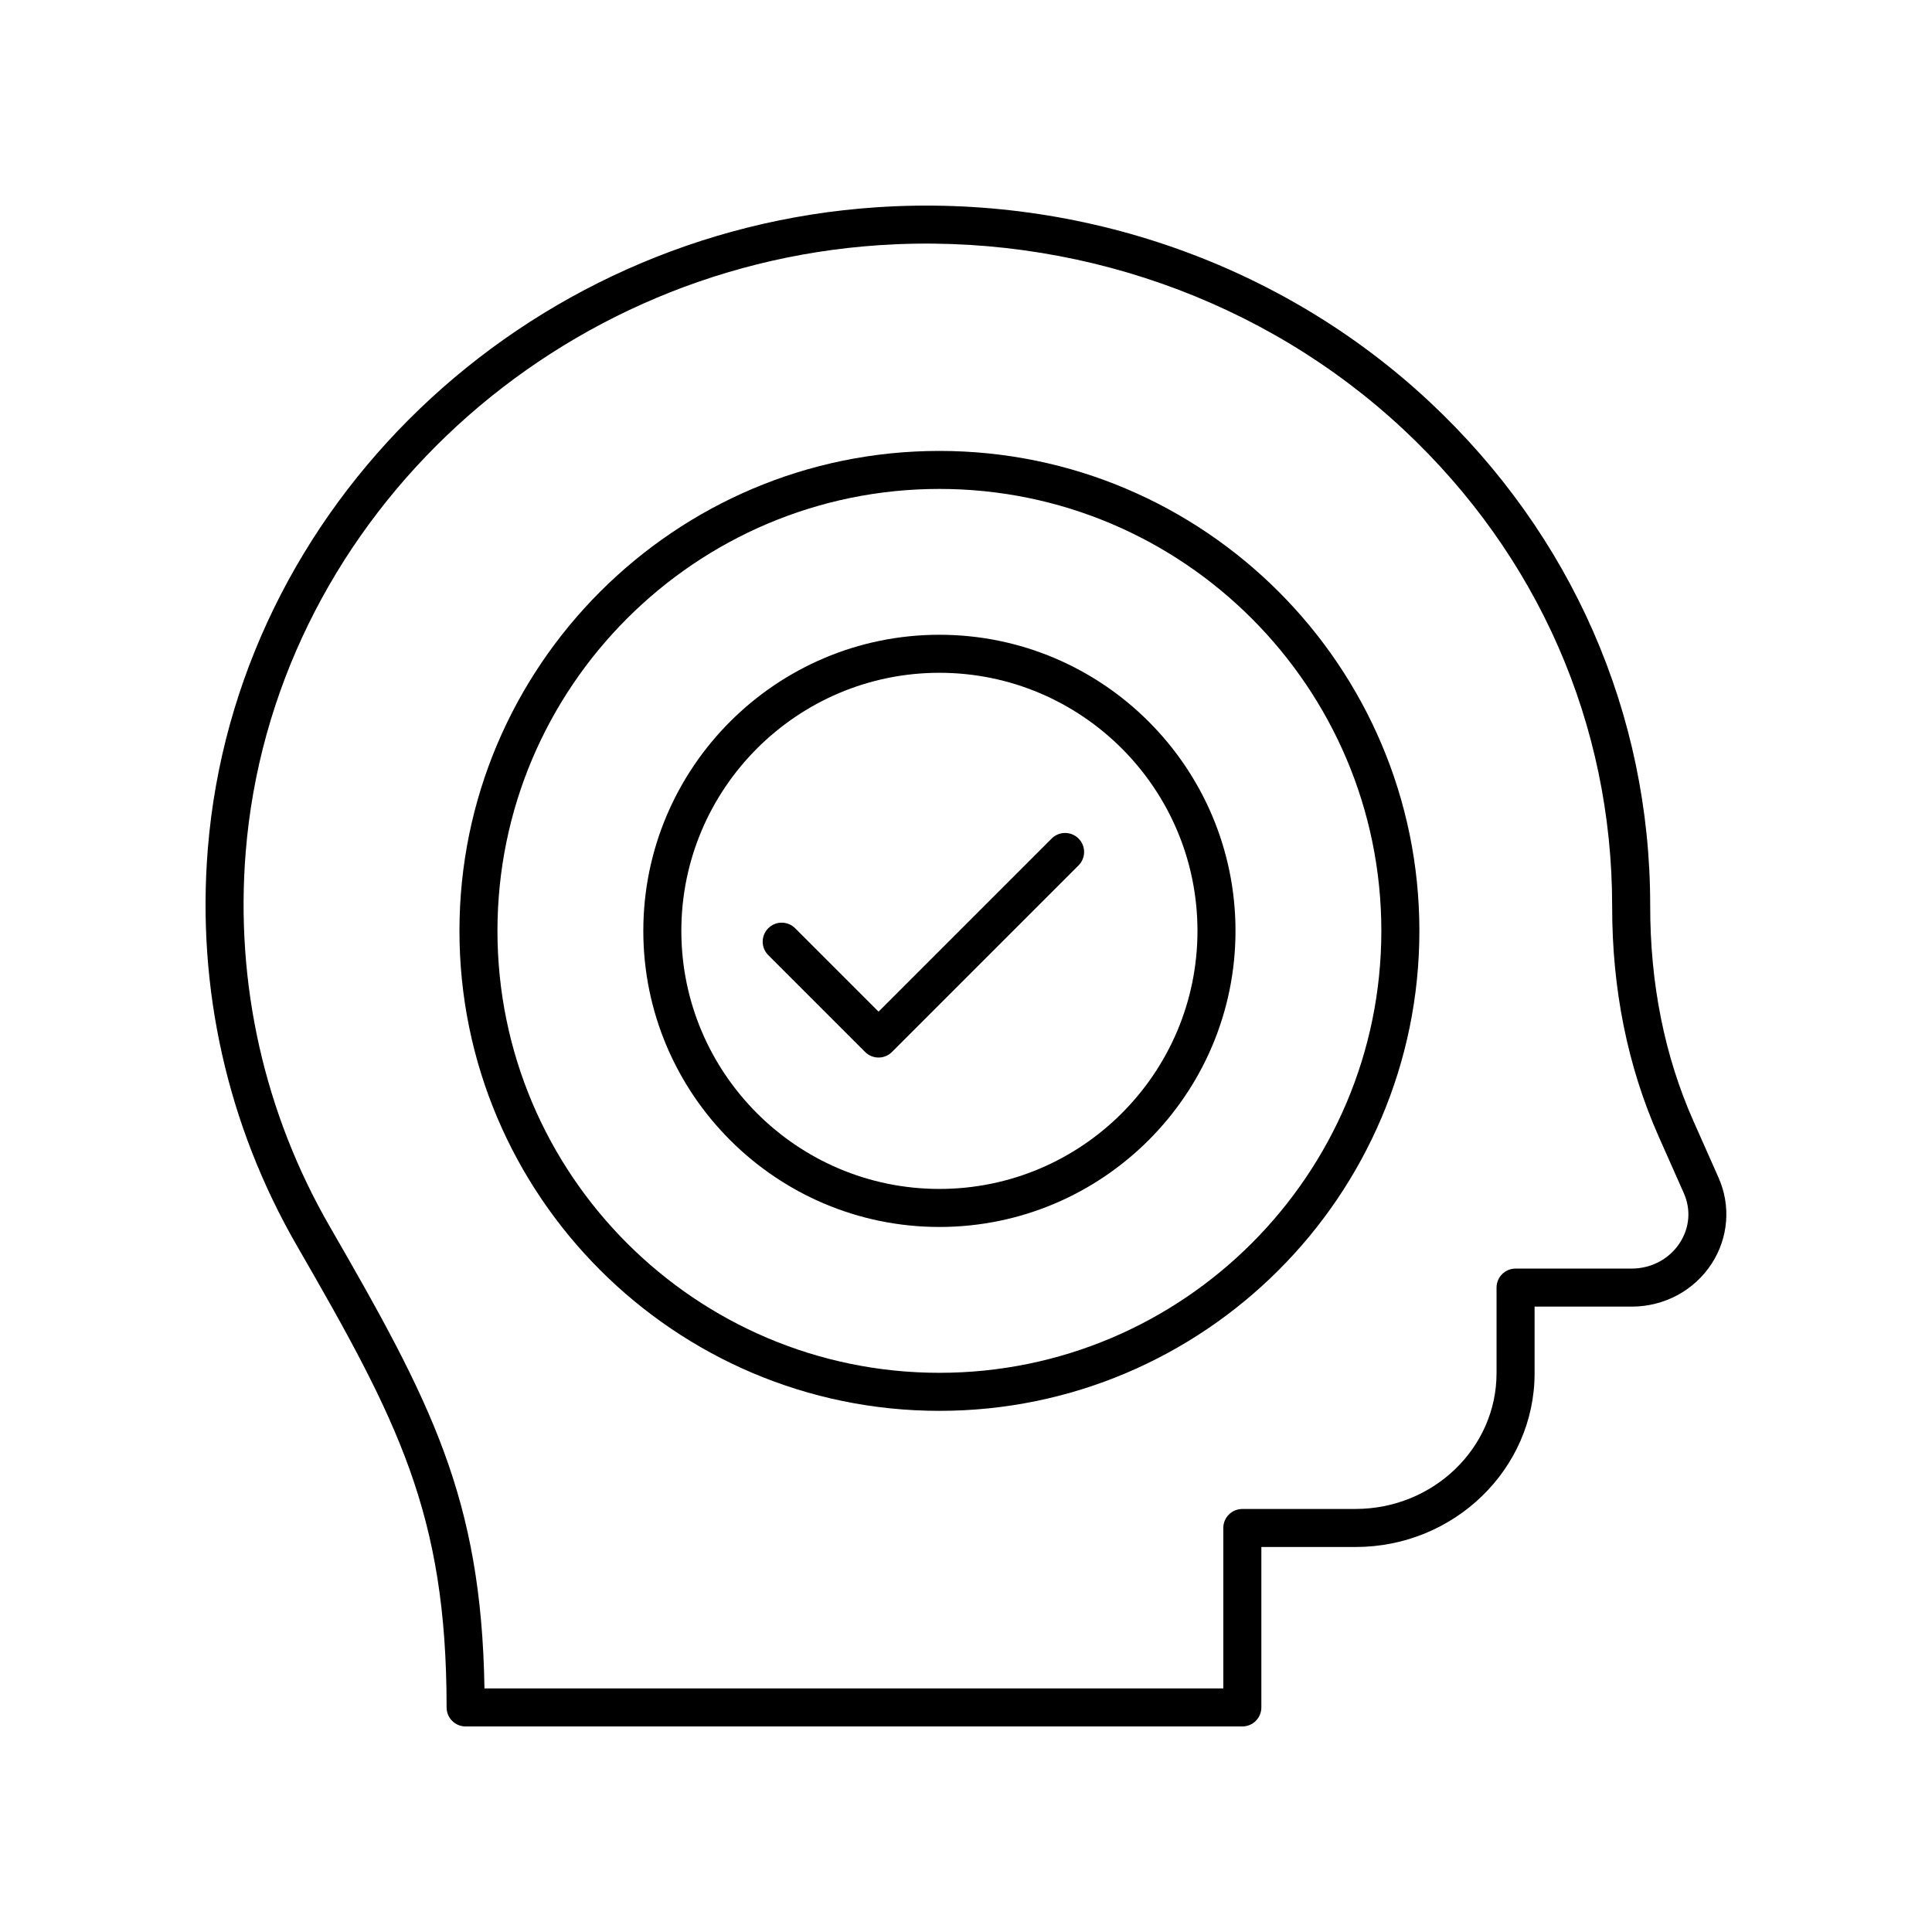 <?xml version="1.0" encoding="UTF-8"?>
<!-- Uploaded to: ICON Repo, www.iconrepo.com, Generator: ICON Repo Mixer Tools -->
<svg fill="#000000" width="800px" height="800px" version="1.1" viewBox="144 144 512 512" xmlns="http://www.w3.org/2000/svg">
 <g>
  <path d="m550.68 507.89v-17.621h25.703c8.656 0 16.586-4.254 21.219-11.379 4.449-6.84 5.133-15.363 1.832-22.797l-6.644-14.965c-7.648-17.227-11.508-36.395-11.473-57.266 0-50.734-20.754-98.094-58.441-133.35-38.898-36.395-92.297-55.199-146.52-51.586-93.781 6.246-170 79.383-177.29 170.12-2.961 36.844 5.199 73.168 23.598 105.05 26.801 46.438 39.688 71.035 39.688 122.39 0 2.781 2.254 5.039 5.039 5.039h205.84c2.781 0 5.039-2.254 5.039-5.039v-42.516h24.965c26.164 0 47.449-20.668 47.449-46.078zm-47.449 36.004h-30.004c-2.781 0-5.039 2.254-5.039 5.039v42.512h-195.8c-0.82-50.527-14.16-75.891-40.992-122.39-17.375-30.102-25.078-64.406-22.285-99.203 6.898-85.797 79.09-154.96 167.92-160.88 51.477-3.422 102.09 14.395 138.96 48.895 35.625 33.332 55.246 78.078 55.246 126.27-0.035 22.004 4.113 42.555 12.34 61.078l6.644 14.965c1.941 4.367 1.551 9.188-1.07 13.215-2.766 4.254-7.539 6.793-12.77 6.793h-30.742c-2.781 0-5.039 2.254-5.039 5.039v22.66c0 19.852-16.77 36-37.375 36z"/>
  <path d="m392.95 263.5c-70.137 0-127.19 57.059-127.19 127.2 0 70.137 57.059 127.19 127.19 127.19 70.137 0 127.2-57.059 127.2-127.19 0-70.137-57.059-127.2-127.2-127.2zm0 244.31c-64.578 0-117.12-52.539-117.12-117.12 0-64.582 52.539-117.12 117.12-117.12 64.582 0 117.12 52.539 117.12 117.12s-52.535 117.12-117.12 117.12z"/>
  <path d="m422.7 366.22-45.875 45.875-22.102-22.102c-1.969-1.969-5.156-1.969-7.125 0s-1.969 5.156 0 7.125l25.664 25.664c0.984 0.984 2.273 1.477 3.562 1.477s2.578-0.492 3.562-1.477l49.438-49.438c1.969-1.969 1.969-5.156 0-7.125-1.969-1.965-5.156-1.965-7.125 0z"/>
  <path d="m392.95 312.22c-43.266 0-78.465 35.199-78.465 78.469 0 43.266 35.199 78.469 78.465 78.469 43.266 0 78.469-35.199 78.469-78.469 0-43.27-35.203-78.469-78.469-78.469zm0 146.86c-37.711 0-68.387-30.68-68.387-68.391 0-37.711 30.68-68.391 68.387-68.391 37.711 0 68.391 30.68 68.391 68.391 0 37.711-30.68 68.391-68.391 68.391z"/>
 </g>
</svg>